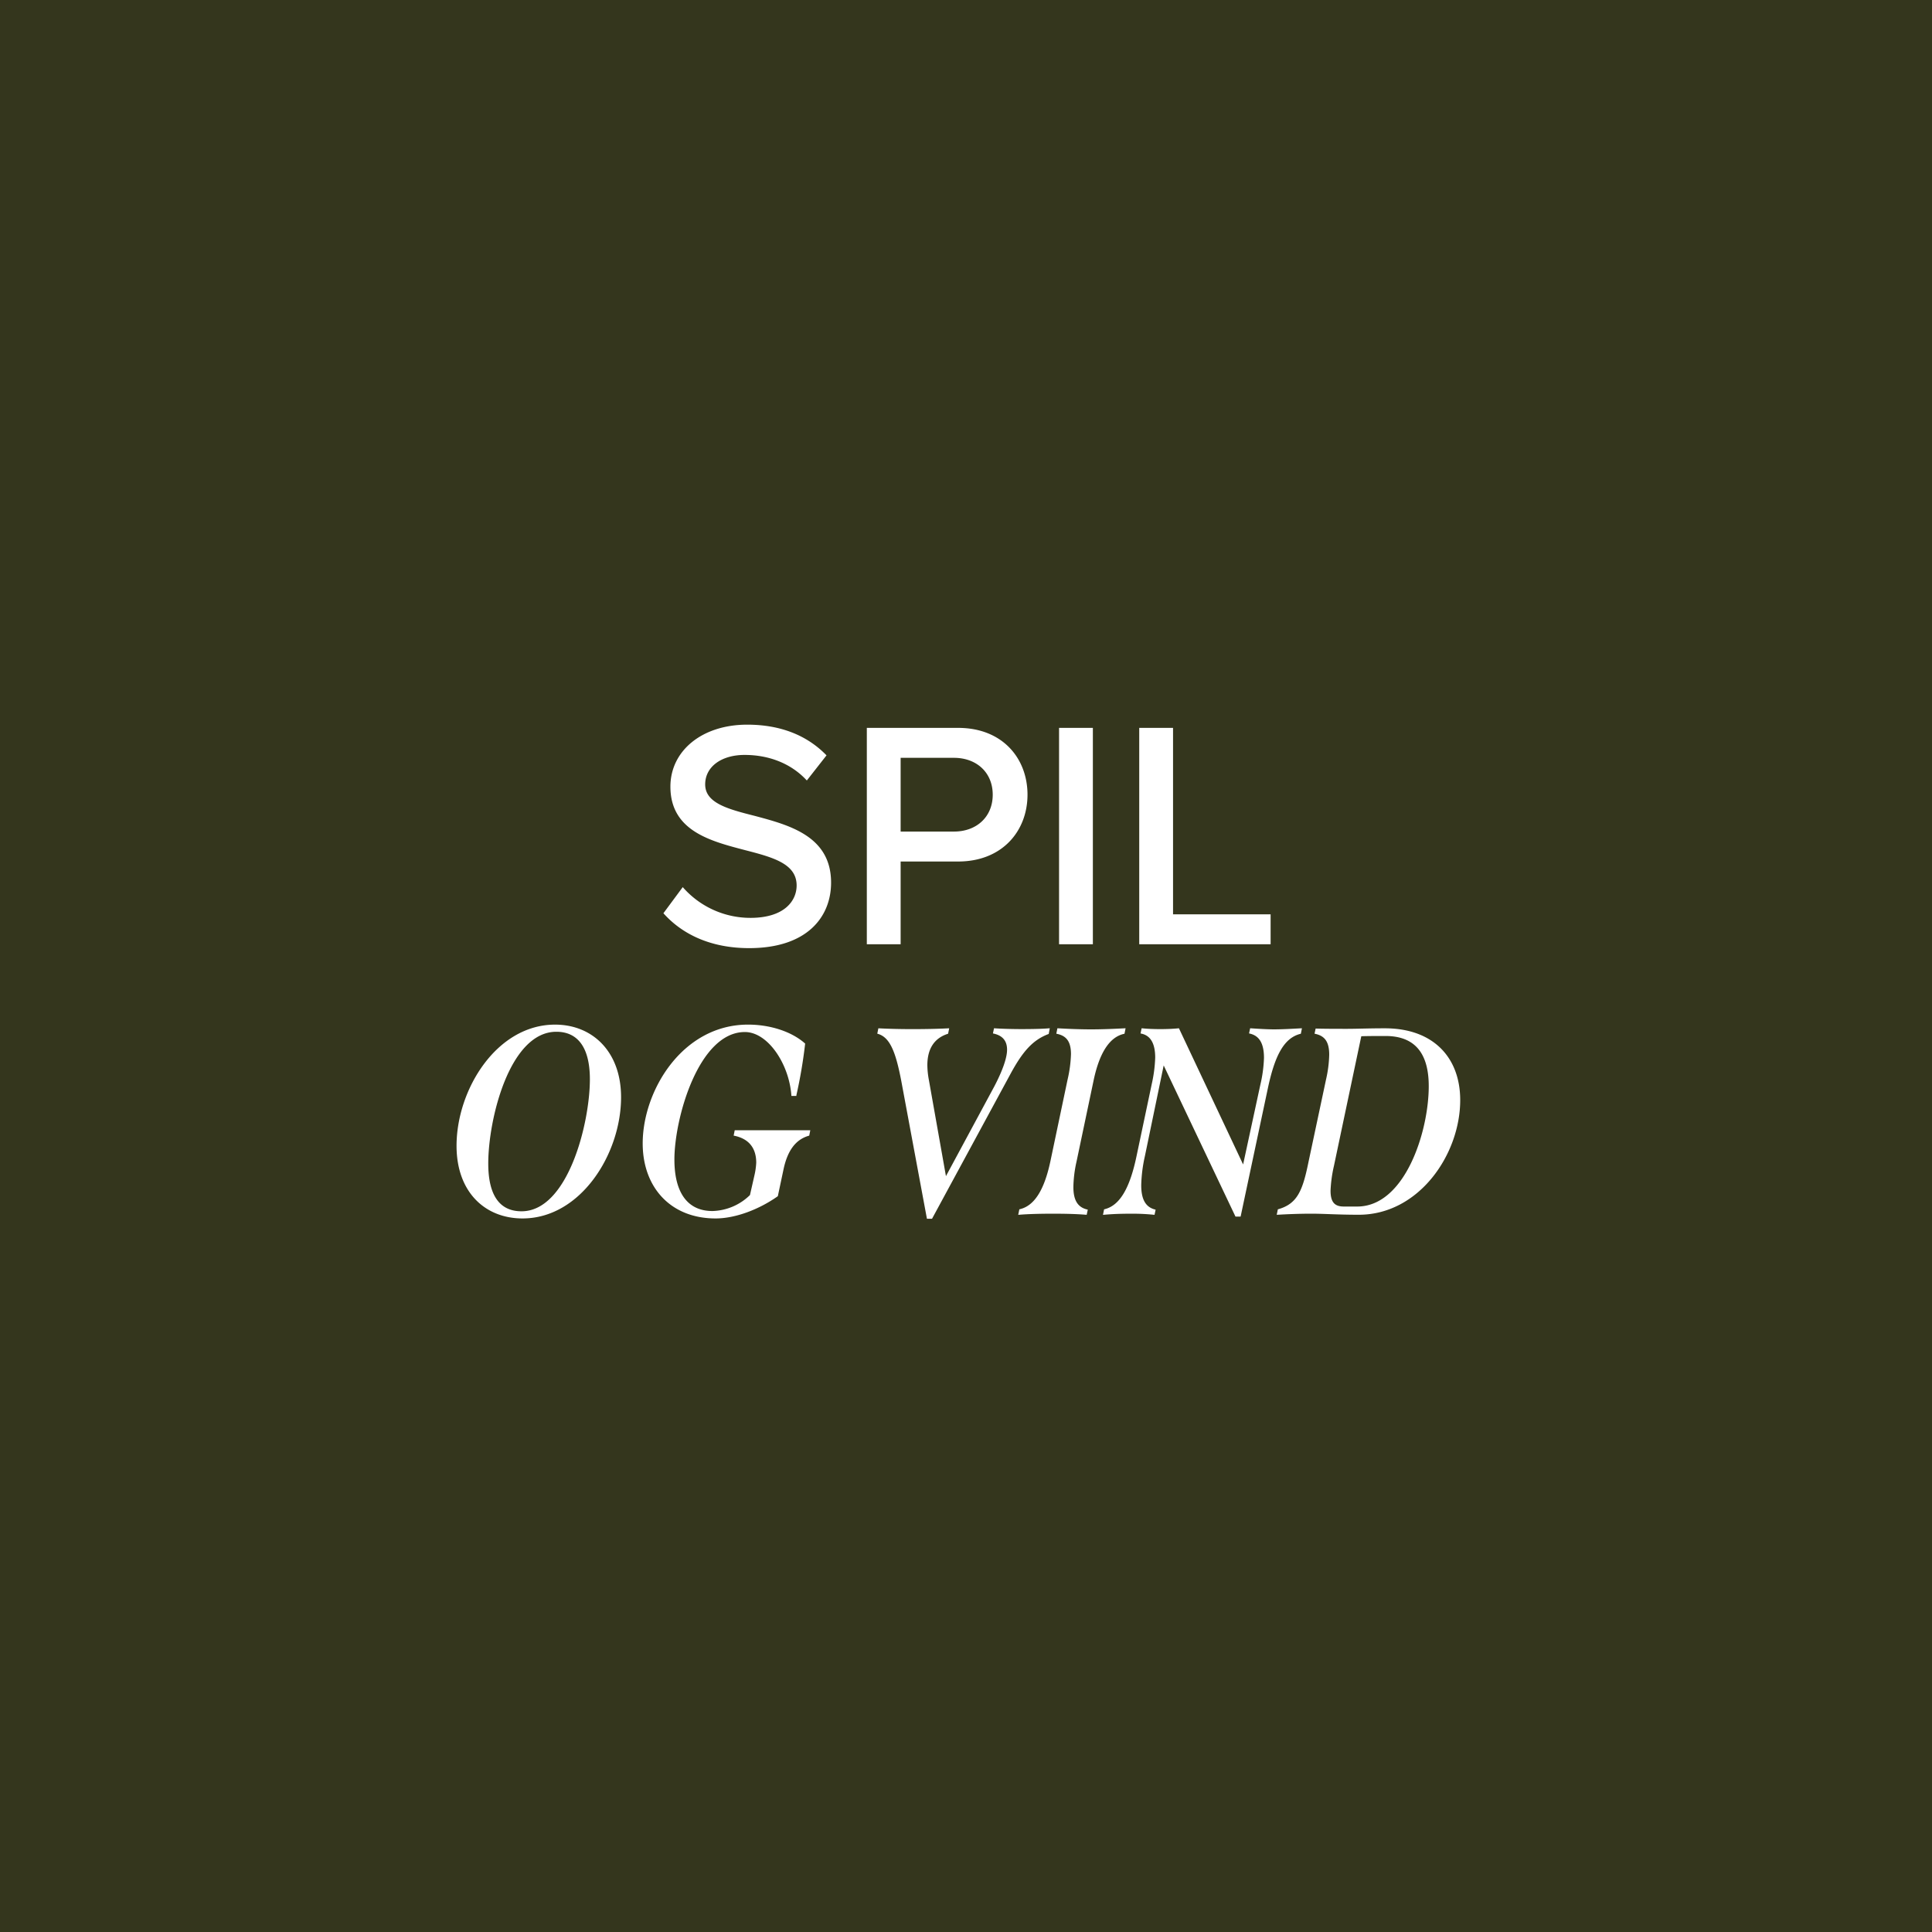 <svg xmlns="http://www.w3.org/2000/svg" xmlns:xlink="http://www.w3.org/1999/xlink" width="600" height="600" viewBox="0 0 600 600">
  <rect x="0" y="0" width="600" height="600" fill="#808080" stroke="none"/>
  <defs>
    <clipPath id="clip-s55_kategori_cirkelspot_Julespil__V3_600x600_dk">
      <rect width="600" height="600"/>
    </clipPath>
  </defs>
  <g id="s55_kategori_cirkelspot_Julespil__V3_600x600_dk" clip-path="url(#clip-s55_kategori_cirkelspot_Julespil__V3_600x600_dk)">
    <rect width="600" height="600" fill="#34361d"/>
    <path id="Path_23906" data-name="Path 23906" d="M0,299.8Z" transform="translate(0.408 0.408)" fill="#bf032b"/>
    <path id="Path_24926" data-name="Path 24926" d="M197.35,82.6c5.7,6.3,14.4,10.6,26.3,10.6,18,0,25.2-9.7,25.2-20.1,0-14.2-12.7-17.6-23.6-20.5-8.3-2.1-15.5-4-15.5-10,0-5.6,5.1-9.4,12.5-9.4,7.2,0,14.2,2.4,19.3,7.8l5.8-7.4c-5.9-6-14-9.3-24.3-9.3-13.9,0-23.6,8-23.6,19,0,13.6,12.4,16.7,23.1,19.5,8.5,2.2,16.1,4.2,16.1,11.2,0,4.8-3.8,10.3-14.6,10.3a28.124,28.124,0,0,1-21-9.4Zm73.1,9.4V66.3h18.1c13.6,0,21.3-9.4,21.3-20.5s-7.6-20.5-21.3-20.5h-28.1V92Zm29.1-46.2c0,7-5.1,11.7-12.3,11.7h-16.8V34.1h16.8C294.45,34.1,299.55,38.8,299.55,45.8ZM330.15,92V25.3h-10V92Zm55.2,0V83.2h-30.3V25.3h-10V92ZM153.289,177.148c17.876,0,30.34-19.926,30.34-37.392,0-14.022-8.774-22.3-20.254-22.3-17.958,0-30.34,20.008-30.34,37.392C133.035,169.03,141.727,177.148,153.289,177.148Zm-.328-1.722c-6.478,0-10.578-4.428-10.578-15.088,0-13.858,6.642-41.164,21.4-41.164,6.56,0,10.66,4.674,10.66,15.006C174.445,147.792,167.639,175.426,152.961,175.426Zm60.27,1.722c6.232,0,13.53-2.87,19.106-6.806l1.722-8.118c1.23-5.9,3.772-9.512,8.036-10.742l.246-1.23h-22.96l-.246,1.23c4.346.9,6.97,3.69,6.97,8.61a22.3,22.3,0,0,1-.574,4.018l-1.394,6.15a17.524,17.524,0,0,1-11.89,5.084c-7.872,0-12.054-5.822-12.054-16.236,0-12.874,7.544-39.852,22.14-39.852,7.3,0,13.94,10,14.678,19.844h1.066a149.856,149.856,0,0,0,2.706-15.908c-4.182-3.69-10.824-5.74-17.466-5.74-20.254,0-32.472,20.418-32.472,36.654C190.845,167.472,199.291,177.148,213.231,177.148Zm95.2-58.3c-2.788,0-6.15-.082-8.528-.246l-.246,1.148c2.952.656,4.346,2.46,4.346,5.248,0,2.624-1.476,6.724-4.018,11.562l-15.334,28.454-5.412-30.5a26.669,26.669,0,0,1-.492-4.674c0-5.248,2.214-8.61,6.478-10l.246-1.23c-3.2.164-7.052.246-11.152.246-3.526,0-7.134-.082-10.332-.246l-.246,1.23c3.854,1.148,5.658,5.74,7.38,14.678l7.954,42.722h1.23l24.518-45.264c3.526-6.4,6.642-10.168,11.644-12.054l.246-1.312C314.911,118.764,311.877,118.846,308.433,118.846Zm-.9,57.154c3.034-.246,6.806-.328,10.5-.328s7.216.082,10.25.328l.246-1.148c-3.034-.738-4.428-3.034-4.428-7.216a38.736,38.736,0,0,1,.984-7.954l5.33-25.338c1.886-8.856,5.166-13.53,9.594-14.514l.246-1.23c-3.116.164-6.806.328-10.414.328s-7.3-.164-10.25-.328l-.246,1.23c3.034.656,4.51,2.542,4.51,6.56a40.237,40.237,0,0,1-1.066,7.954l-5.33,25.338c-1.968,9.266-5.166,14.022-9.676,15.088Zm79.13-57.072c-1.968,0-4.756-.164-7.216-.328l-.246,1.148c3.2.738,4.592,3.362,4.592,7.79a42.254,42.254,0,0,1-1.148,8.446l-5.494,25.42-20.172-42.8c-1.64.164-3.69.246-5.658.246s-4.018-.082-5.576-.246l-.246,1.148c3.116.656,4.51,3.362,4.51,7.708a43.221,43.221,0,0,1-1.066,8.2l-4.674,22.14c-2.05,10-5.166,15.744-10.168,16.974l-.246,1.23c2.788-.246,5.248-.328,8.364-.328a65.161,65.161,0,0,1,7.134.328l.246-1.148c-3.116-.82-4.428-3.444-4.428-7.79a45.826,45.826,0,0,1,1.148-9.1L352.3,129.1l22.55,47.478h1.23l8.446-39.77c2.05-9.512,4.756-15.58,10.25-16.974l.246-1.23C392.073,118.764,389.285,118.928,386.661,118.928ZM387.809,176c2.788-.164,6.642-.328,10.5-.328s8.118.328,14.678.328c18.532,0,31.242-18.614,31.242-35.342,0-13.284-8.446-22.058-23.124-22.058-5,0-8.692.164-11.726.164-3.116,0-6.724,0-9.594-.082l-.246,1.148c2.952.656,4.51,2.46,4.51,6.724a38.076,38.076,0,0,1-.984,7.708l-5.494,25.83c-1.8,8.856-3.526,12.956-9.512,14.678Zm20.5-2.05c-3.034,0-4.346-1.558-4.346-5.166a42.078,42.078,0,0,1,1.066-7.79l8.528-40.426c2.46-.082,5.658-.082,7.708-.082,8.938,0,13.694,5.084,13.694,15.826,0,14.268-7.462,37.638-22.468,37.638Z" transform="translate(9 201)" fill="#fff" stroke="#fff" stroke-width="0.5"/>
  </g>
</svg>
